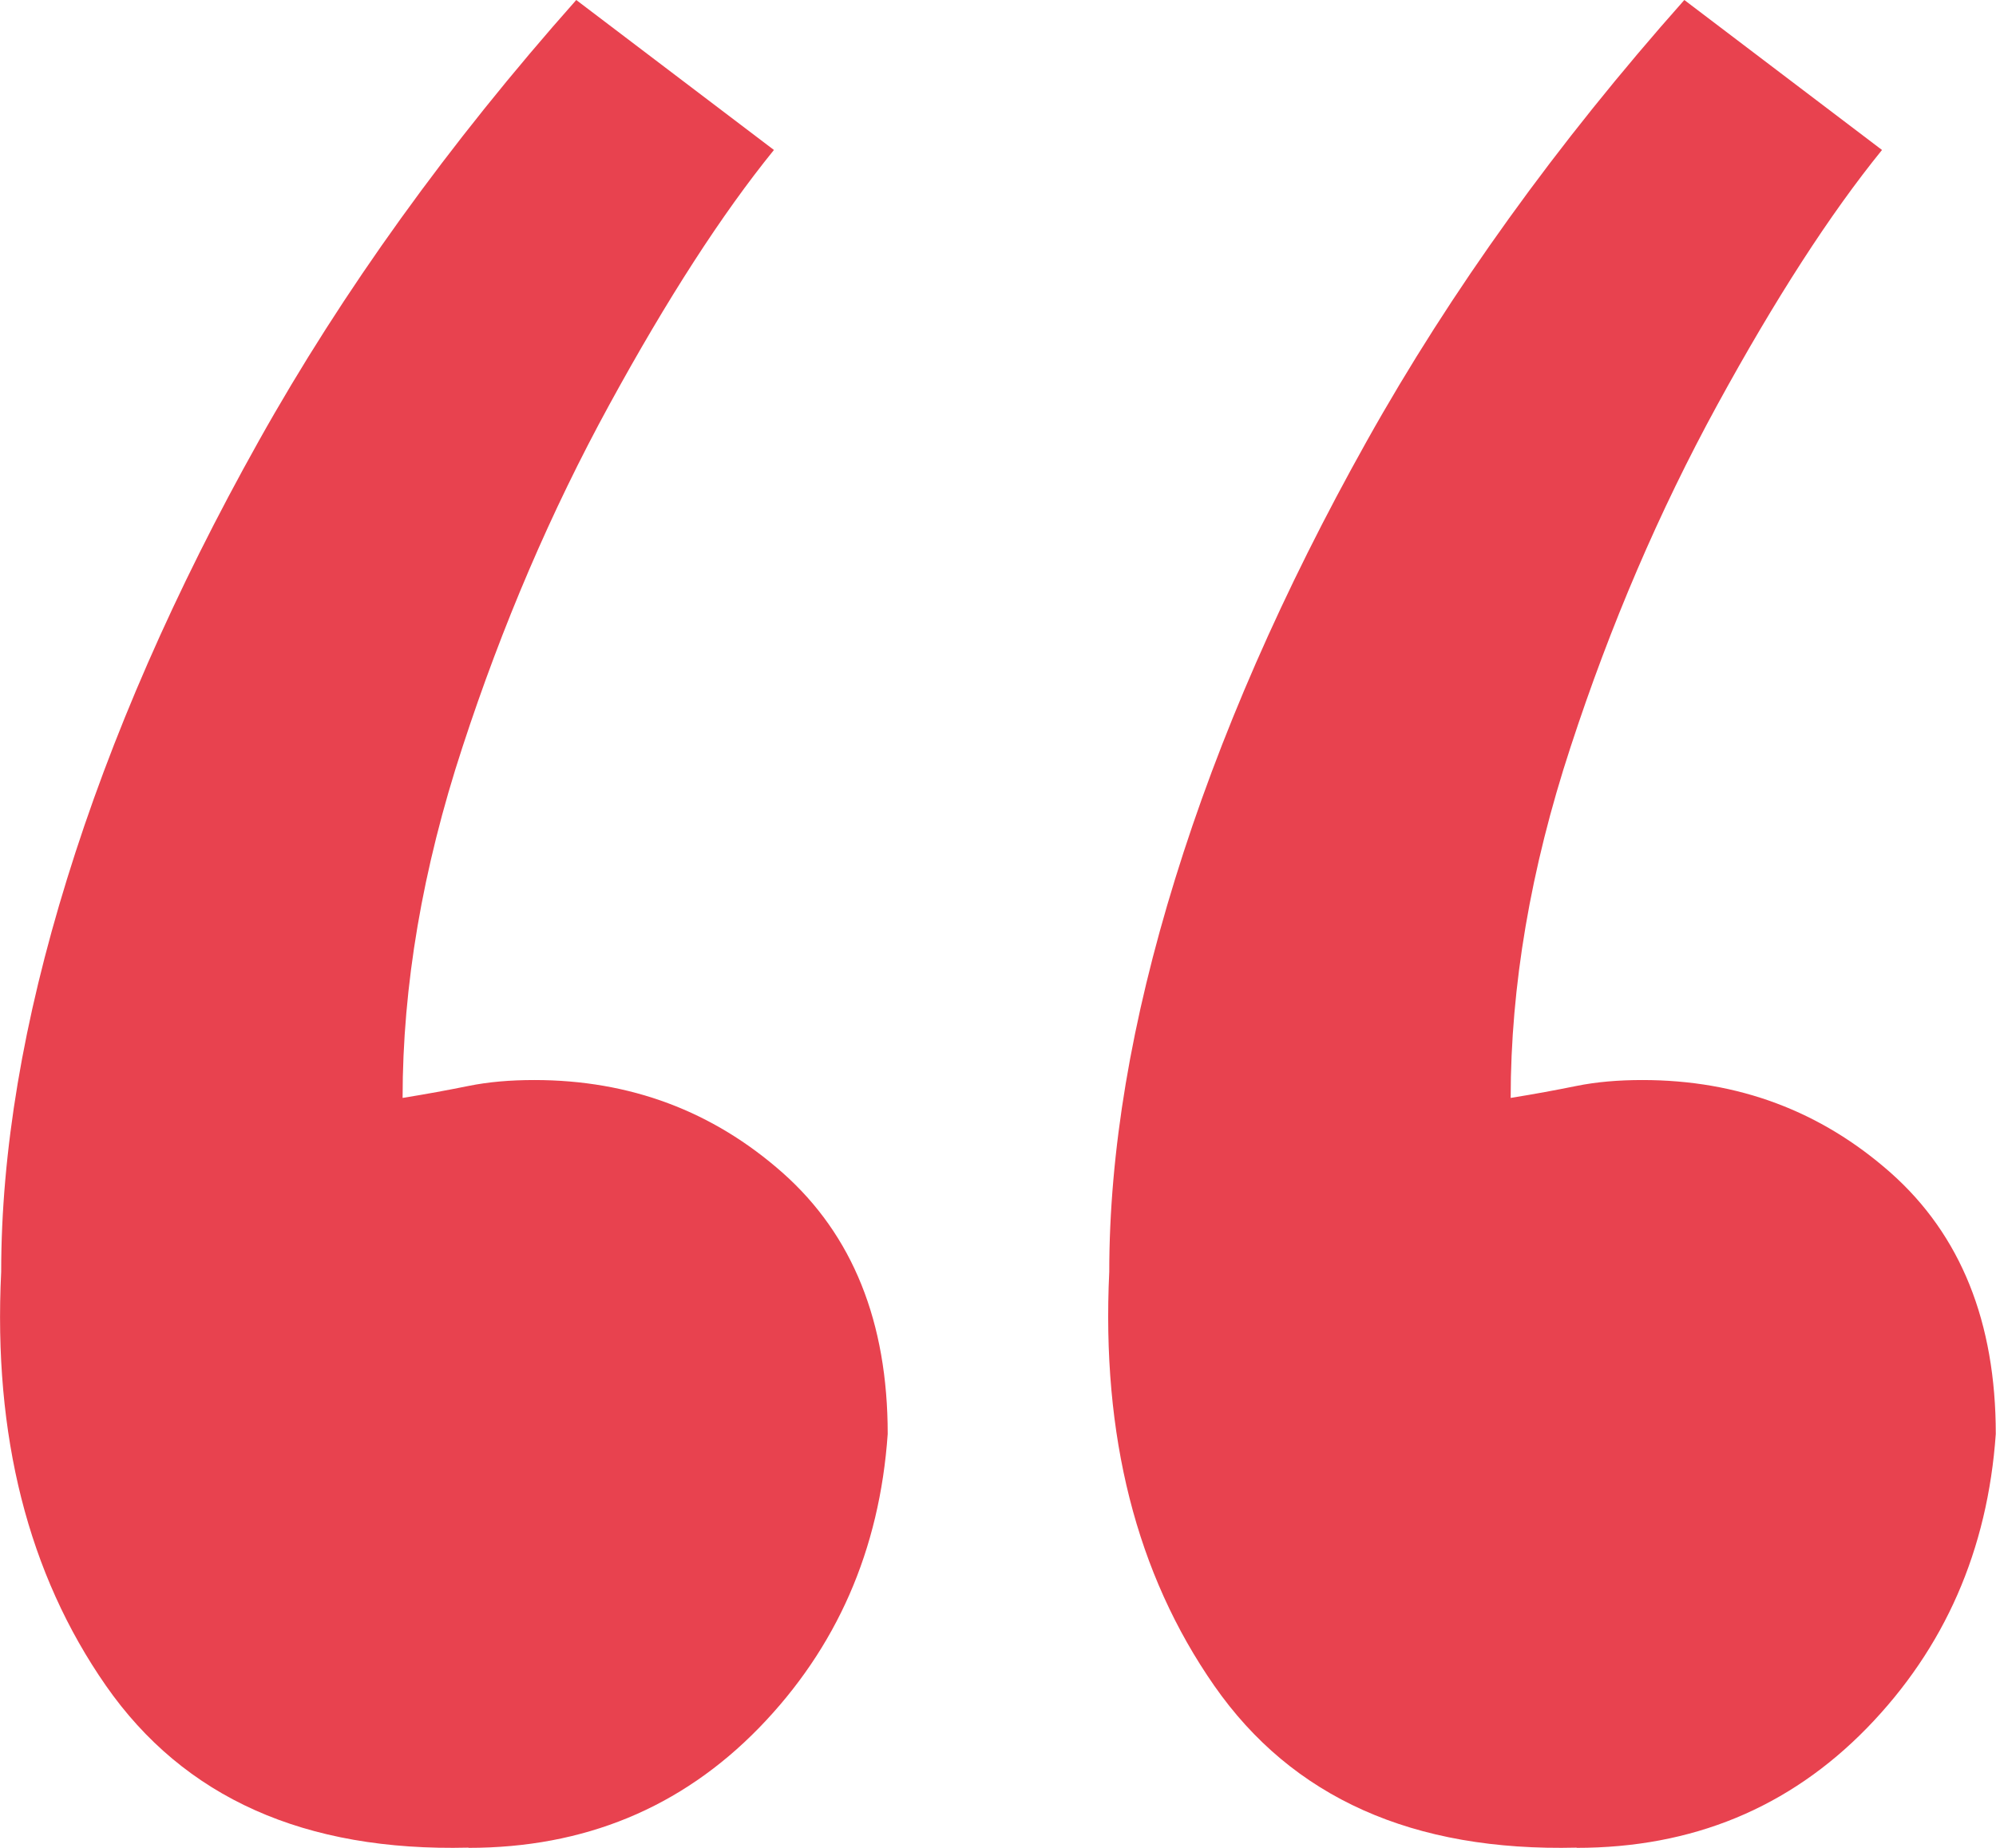 <svg width="27" height="25" viewBox="0 0 27 25" fill="none" xmlns="http://www.w3.org/2000/svg">
<g clip-path="url(#clip0_13_46)">
<path d="M6.337 24.997C4.12 25.052 2.488 24.321 1.433 22.806C0.381 21.294 -0.093 19.426 0.016 17.206C0.016 15.584 0.313 13.81 0.907 11.891C1.5 9.972 2.365 7.994 3.501 5.965C4.636 3.936 6.066 1.948 7.795 0L10.469 2.029C9.766 2.895 9.024 4.045 8.24 5.48C7.456 6.915 6.795 8.456 6.256 10.107C5.714 11.758 5.446 13.342 5.446 14.854C5.769 14.802 6.066 14.747 6.337 14.692C6.608 14.637 6.904 14.612 7.227 14.612C8.524 14.612 9.643 15.032 10.589 15.869C11.534 16.709 12.008 17.885 12.008 19.4C11.899 20.971 11.318 22.296 10.266 23.378C9.211 24.46 7.901 25 6.337 25V24.997ZM21.329 24.997C19.112 25.052 17.48 24.321 16.425 22.806C15.37 21.291 14.899 19.426 15.005 17.206C15.005 15.584 15.302 13.81 15.896 11.891C16.489 9.972 17.354 7.994 18.49 5.965C19.625 3.936 21.054 1.948 22.784 0L25.458 2.029C24.755 2.895 24.013 4.045 23.229 5.48C22.445 6.915 21.784 8.456 21.245 10.107C20.703 11.758 20.435 13.342 20.435 14.854C20.758 14.802 21.054 14.747 21.325 14.692C21.596 14.637 21.893 14.612 22.216 14.612C23.513 14.612 24.632 15.032 25.578 15.869C26.523 16.709 26.997 17.885 26.997 19.4C26.887 20.971 26.307 22.296 25.255 23.378C24.2 24.46 22.89 25 21.325 25L21.329 24.997Z" fill="#E8424F"/>
</g>
<defs>
<clipPath id="clip0_13_46">
<rect width="27" height="25" fill="white"/>
</clipPath>
</defs>
</svg>
